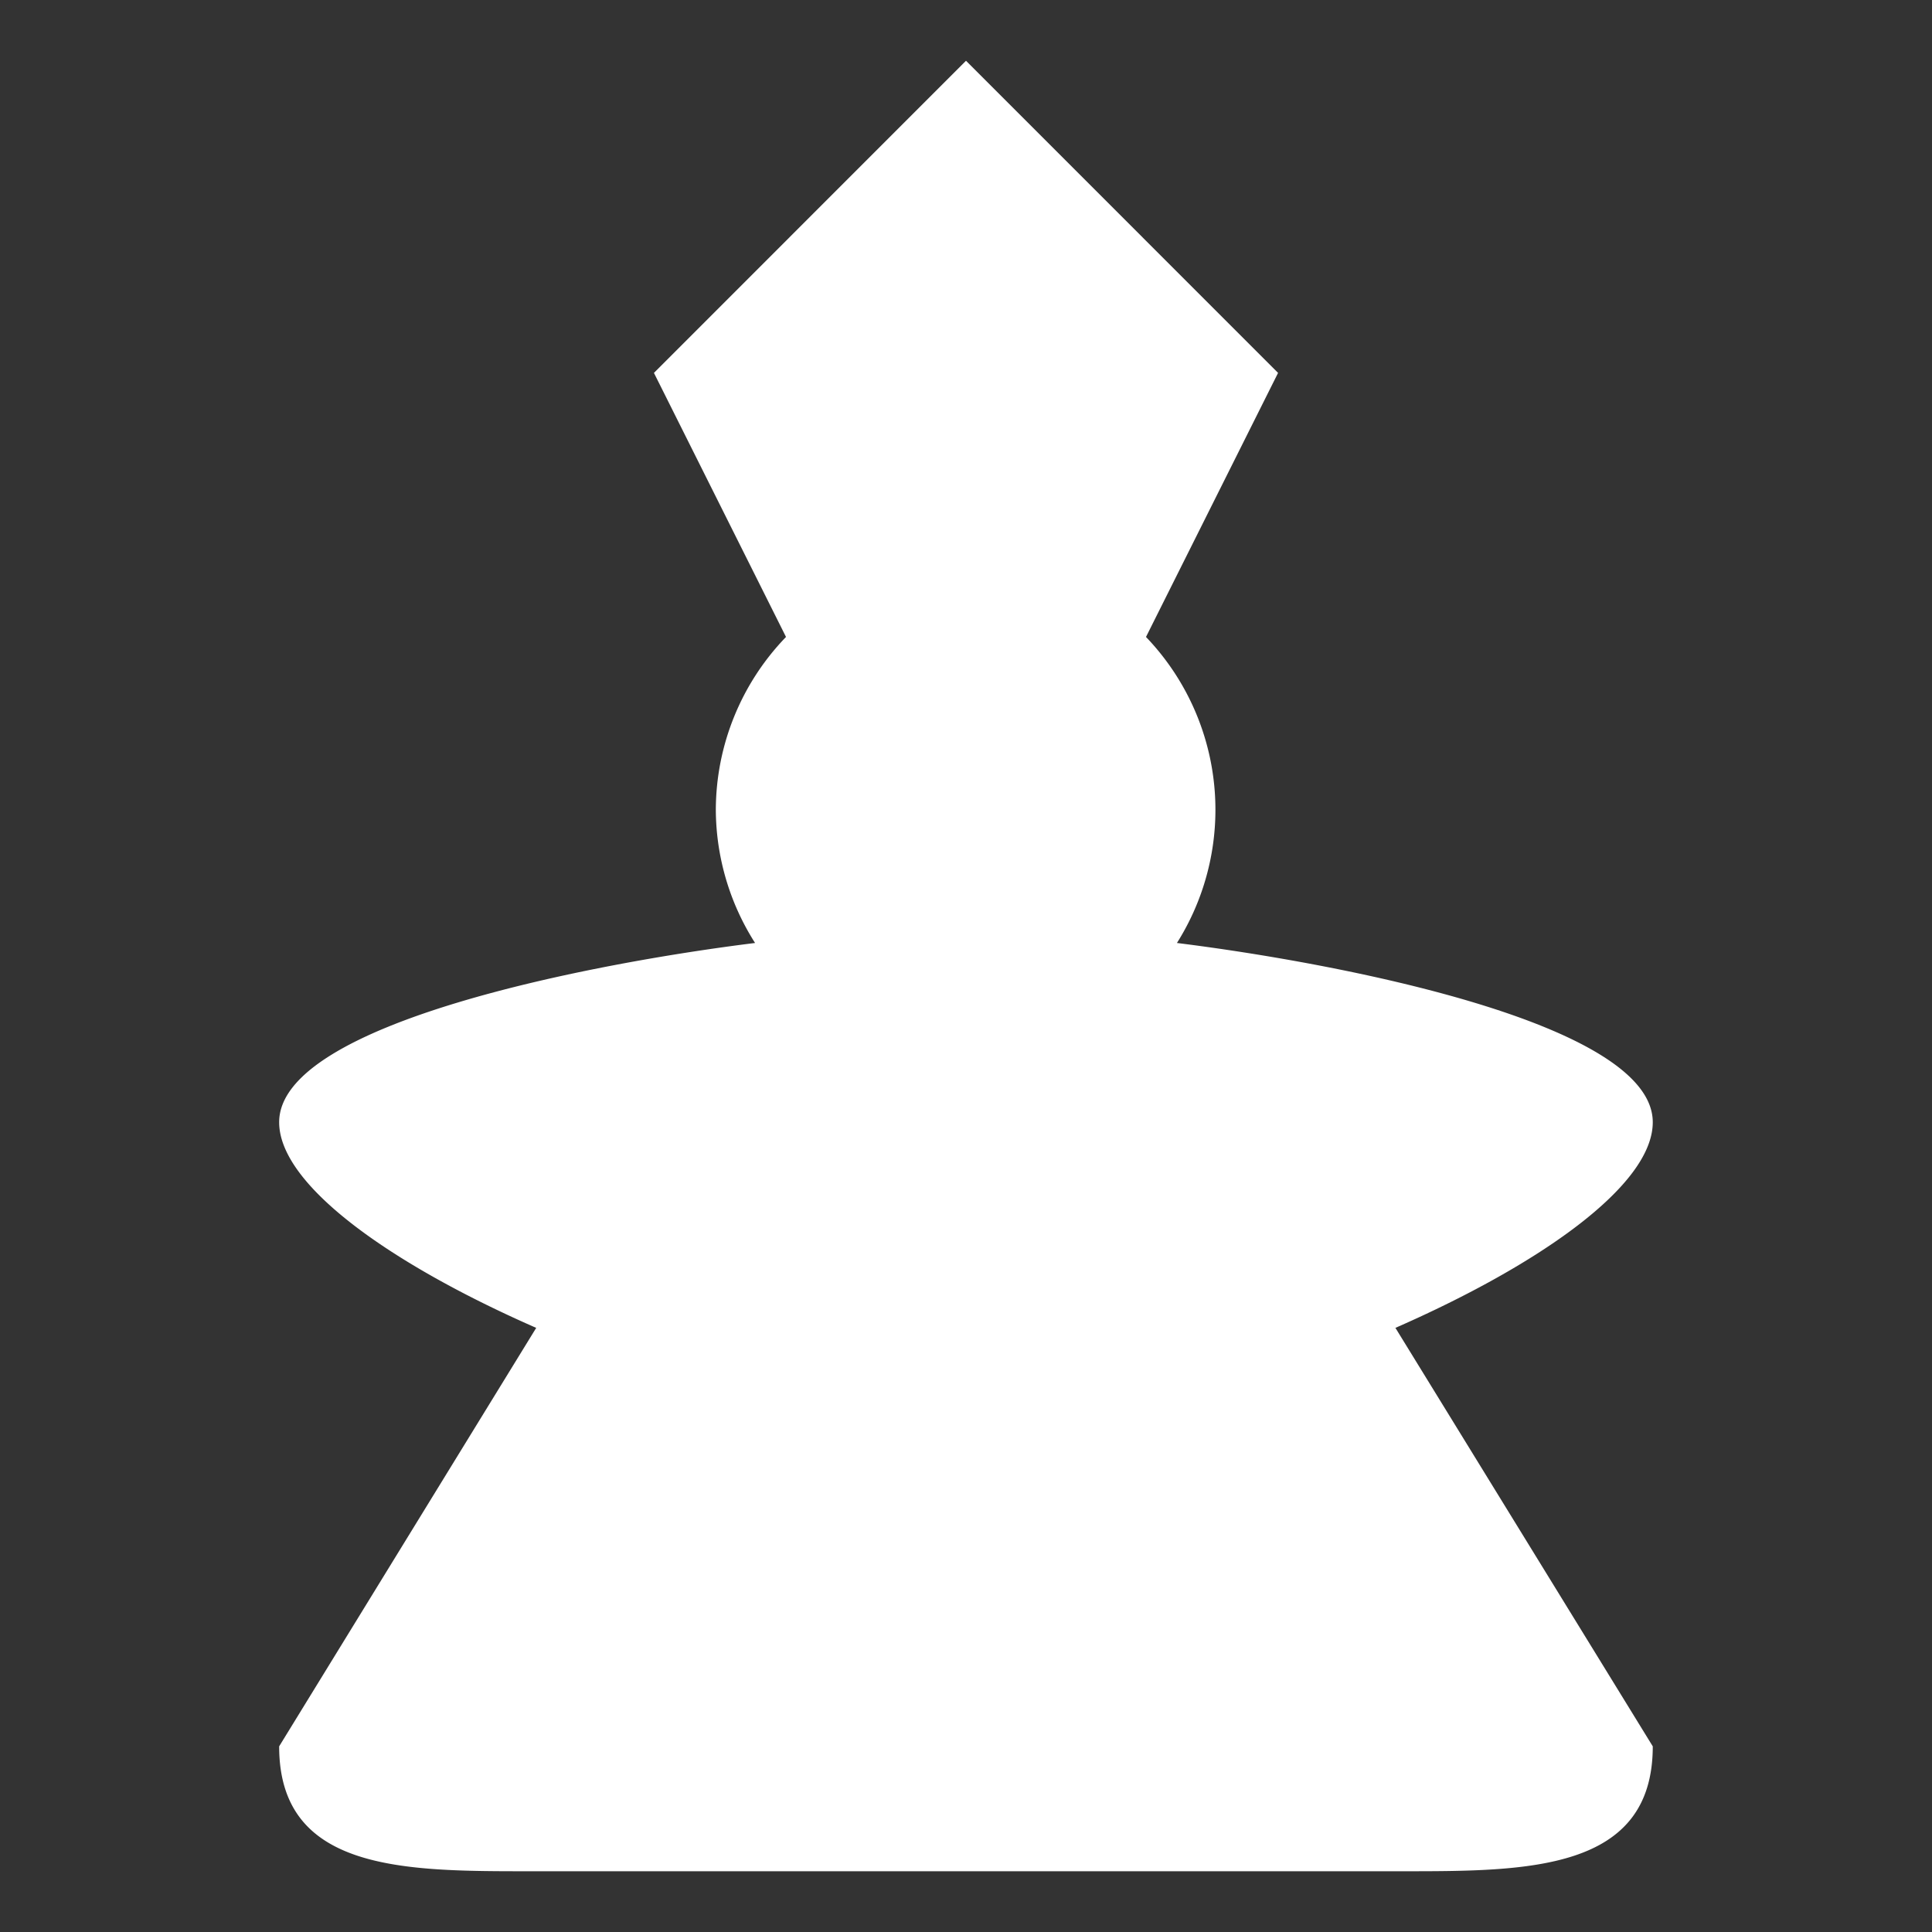 <svg xmlns="http://www.w3.org/2000/svg" width="40" height="40" viewBox="0 0 512 512"><rect x="0" y="0" width="512" height="512" fill="#333333" stroke="none"/><path fill="#ffffff" d="m256 16.1l-82.7 82.72l35 69.98a66.18 66.18 0 0 0-18.6 45.8a66.18 66.18 0 0 0 10.4 35.3c-42.8 5.3-126.12 21.2-126.12 47.5c0 16.8 30.02 37.8 68.12 54.5L73.98 462.8c0 33.1 33.02 33.1 66.22 33.1h231.5c33.1 0 66.3 0 66.3-33.1l-68.2-110.9c38.1-16.7 68.2-37.7 68.2-54.5c0-26.3-83.5-42.2-126.1-47.5a66.18 66.18 0 0 0 10.2-35.3a66.18 66.18 0 0 0-18.4-45.8l35-69.98z"/></svg>